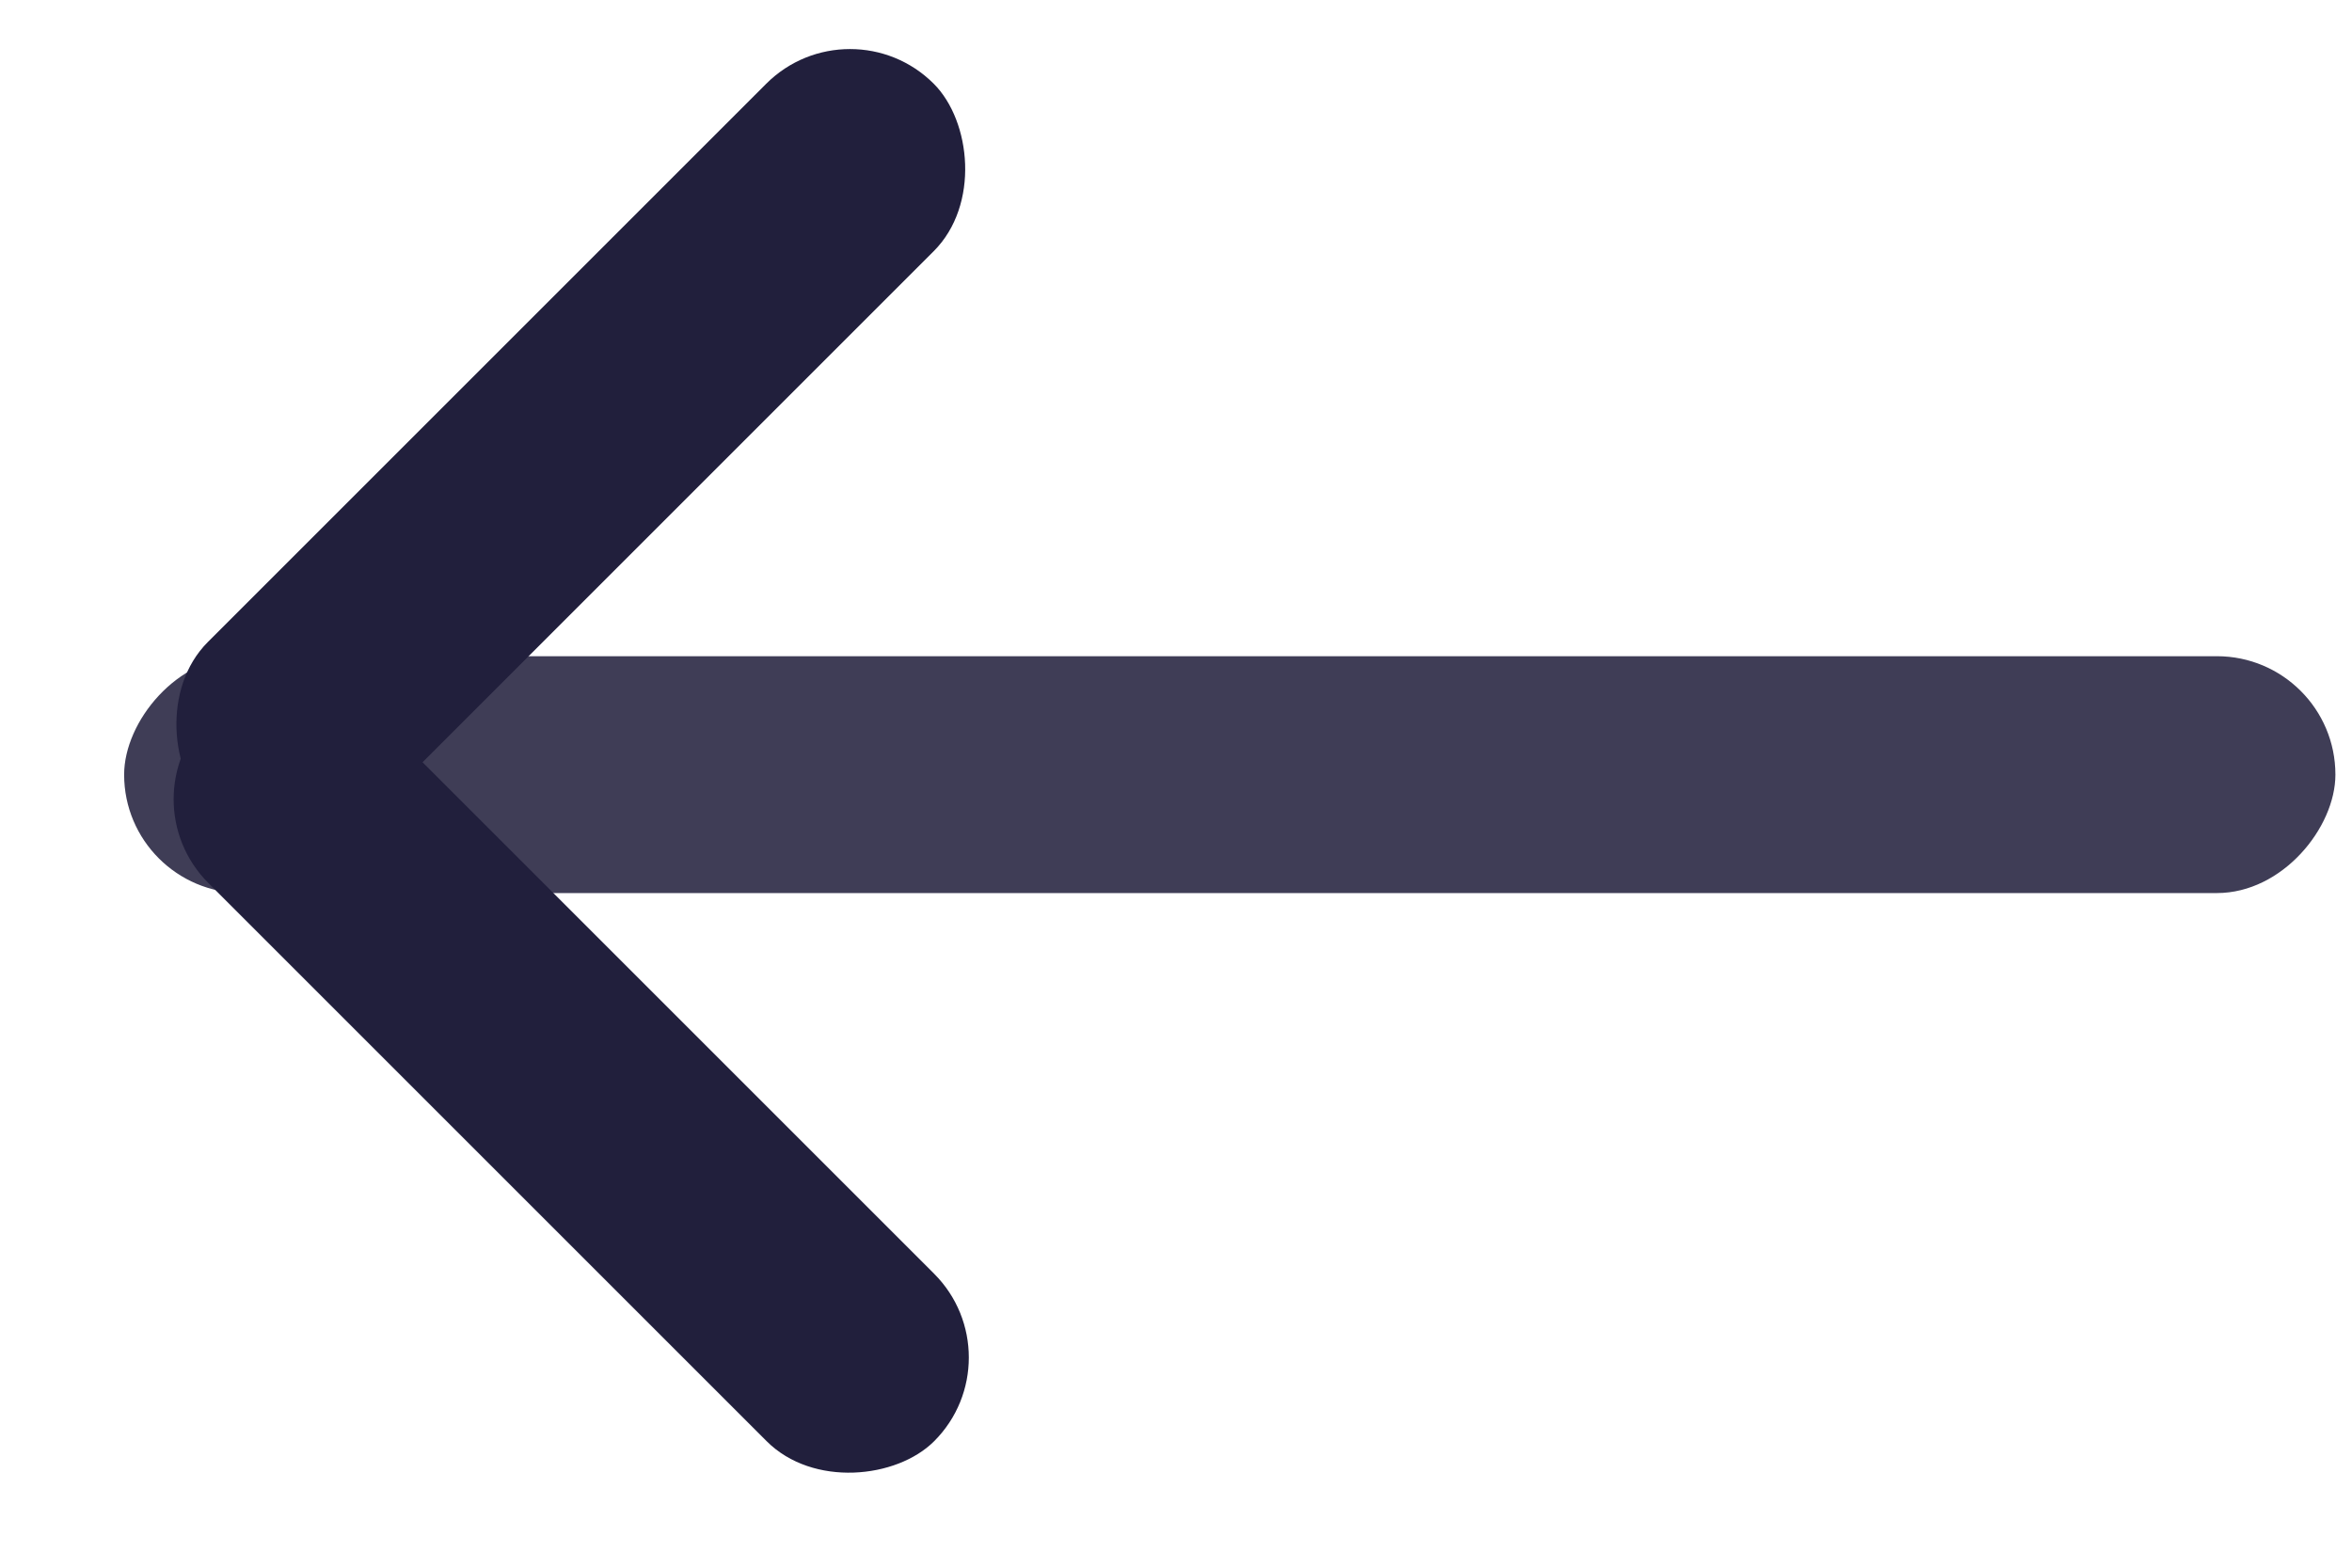 <svg width="18" height="12" viewBox="0 0 18 12" fill="none" xmlns="http://www.w3.org/2000/svg">
<rect width="16.923" height="1.813" rx="0.907" transform="matrix(1 -8.74228e-08 -8.74228e-08 -1 0.95 6.836)" fill="#3F3D56"/>
<rect width="7.857" height="1.813" rx="0.907" transform="matrix(-0.707 -0.707 -0.707 0.707 7.79 10.391)" fill="#211F3C"/>
<rect width="7.857" height="1.813" rx="0.907" transform="matrix(-0.707 0.707 0.707 0.707 6.505 0)" fill="#211F3C"/>
</svg>
